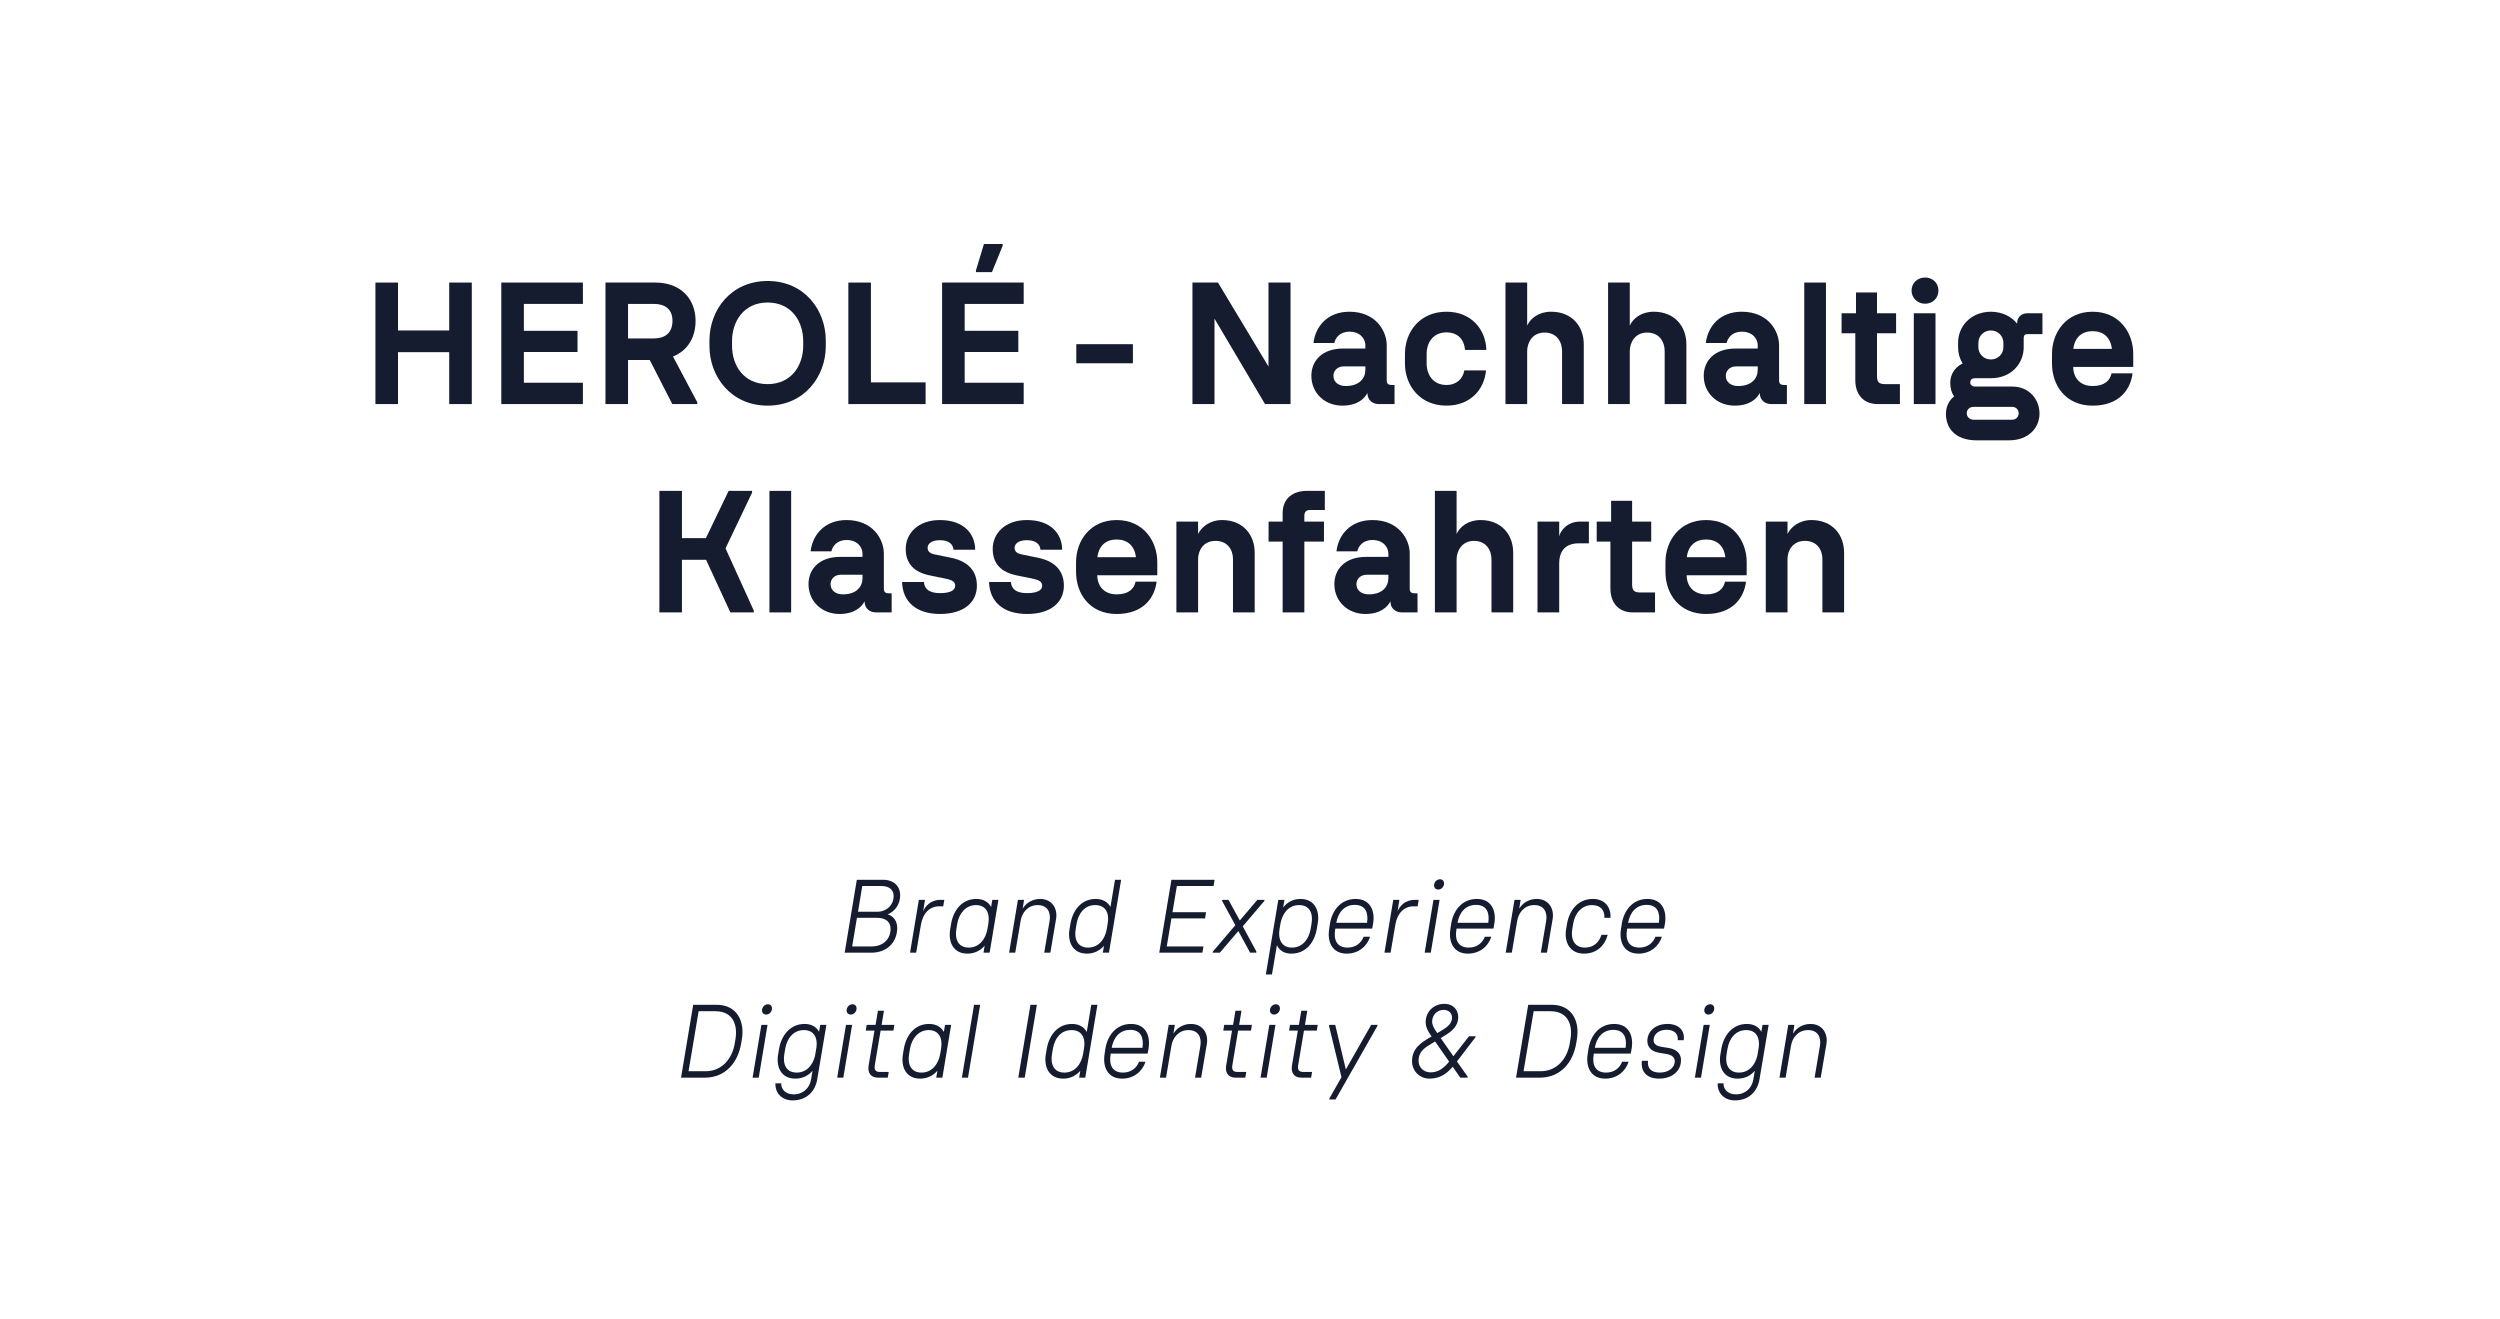 <?xml version="1.0" encoding="UTF-8"?>
<svg id="Ebene_1" xmlns="http://www.w3.org/2000/svg" viewBox="0 0 1440 760">
  <defs>
    <style>
      .cls-1 {
        fill: #161c2f;
      }
    </style>
  </defs>
  <g>
    <path class="cls-1" d="M493.53,506.75h15.05c6.33,0,9.92,3.78,9.92,8.94s-2.91,9.18-7.18,10.98c2.96.84,5.47,3.54,5.47,7.8,0,8.28-5.87,14.28-14.88,14.28h-15.39l7.01-42ZM502.08,545.15c6.73,0,10.89-4.38,10.89-10.08,0-4.08-2.74-6.42-8.04-6.42h-11.34l-2.74,16.5h11.23ZM505.22,525.17c5.47,0,9.52-3.9,9.52-9.06,0-3.24-2.17-5.76-7.01-5.76h-11.06l-2.45,14.82h11Z"/>
    <path class="cls-1" d="M529.27,518.33h3.53l-1.08,6.54c1.2-2.76,4.22-6.54,9.75-6.54h2.45l-.63,3.72h-2.45c-5.3,0-9.29,3.96-10.38,10.56l-2.74,16.14h-3.53l5.07-30.42Z"/>
    <path class="cls-1" d="M547.34,535.07l.51-3.06c1.37-7.8,6.27-14.22,14.54-14.22,4.1,0,6.95,1.8,8.49,4.62l.68-4.08h3.53l-5.07,30.42h-3.53l.68-4.02c-2.39,2.76-5.76,4.56-9.92,4.56-8.09,0-11.23-6.6-9.92-14.22ZM558,545.81c6.04,0,9.75-4.86,10.77-10.74l.28-1.56.29-1.86c.86-5.7-1.31-10.32-7.18-10.32s-9.75,4.8-10.77,10.68l-.51,3.06c-1.03,5.88,1.03,10.74,7.13,10.74Z"/>
    <path class="cls-1" d="M586.33,518.33h3.53l-.8,5.04c2-3.36,5.76-5.58,10.03-5.58,7.07,0,10.15,5.76,9.23,11.4l-3.31,19.56h-3.53l3.08-18.3c.8-4.8-1.08-9.12-6.84-9.12s-9.12,4.44-9.86,9.18l-3.08,18.24h-3.53l5.07-30.42Z"/>
    <path class="cls-1" d="M616.08,535.07l.51-3.06c1.37-7.8,6.33-14.22,14.54-14.22,4.1,0,6.95,1.8,8.49,4.62l2.62-15.66h3.53l-7.01,42h-3.53l.68-3.96c-2.39,2.7-5.7,4.5-9.81,4.5-8.15,0-11.34-6.6-10.03-14.22ZM626.74,545.81c6.04,0,9.75-4.86,10.77-10.74l.51-3.06c1.03-5.88-1.03-10.68-7.18-10.68s-9.69,4.8-10.72,10.68l-.51,3.06c-1.03,5.88,1.03,10.74,7.13,10.74Z"/>
    <path class="cls-1" d="M674.74,506.75h24.85l-.57,3.6h-21.15l-2.51,15.06h19.33l-.57,3.6h-19.38l-2.68,16.14h21.15l-.63,3.6h-24.85l7.01-42Z"/>
    <path class="cls-1" d="M698.56,548.15l13-15.24-7.64-13.98.11-.6h3.59l6.5,11.88,10.09-11.88h4.16l-.11.6-12.43,14.64,7.87,14.58-.11.6h-3.53l-6.78-12.48-10.66,12.48h-4.16l.11-.6Z"/>
    <path class="cls-1" d="M735.5,544.43l-2.85,16.86h-3.53l7.18-42.96h3.53l-.74,4.38c2.34-3,5.64-4.92,9.98-4.92,8.09,0,11.29,6.66,9.92,14.22l-.51,3.06c-1.31,7.62-6.16,14.22-14.65,14.22-4.28,0-6.95-1.92-8.32-4.86ZM744.16,545.81c6.1,0,9.75-4.86,10.77-10.74l.51-3.06c1.03-5.88-1.08-10.68-7.13-10.68s-9.69,4.74-10.77,10.68l-.51,3.06c-1.03,5.88,1.14,10.74,7.13,10.74Z"/>
    <path class="cls-1" d="M765.59,535.07l.46-3c1.25-7.74,6.33-14.28,14.77-14.28s11.34,6.72,10.09,14.28l-.51,2.82h-21.26l-.06.42c-1.03,6,.91,10.5,7.13,10.5,4.62,0,7.87-2.64,9.24-6.24h3.71c-1.71,5.46-6.61,9.72-13.45,9.72-8.21,0-11.34-6.6-10.09-14.22ZM787.43,531.53c.85-5.64-.8-10.32-7.07-10.32s-9.63,4.62-10.66,10.32h17.73Z"/>
    <path class="cls-1" d="M802.53,518.33h3.53l-1.08,6.54c1.2-2.76,4.22-6.54,9.75-6.54h2.45l-.63,3.72h-2.45c-5.3,0-9.29,3.96-10.38,10.56l-2.74,16.14h-3.53l5.07-30.42Z"/>
    <path class="cls-1" d="M825.67,518.33h3.53l-5.07,30.42h-3.53l5.07-30.42ZM829.43,506.45c1.37,0,2.34.96,2.34,2.4,0,1.92-1.54,3.54-3.36,3.54-1.37,0-2.39-.96-2.39-2.4,0-1.92,1.6-3.54,3.42-3.54Z"/>
    <path class="cls-1" d="M835.42,535.07l.46-3c1.25-7.74,6.33-14.28,14.77-14.28s11.34,6.72,10.09,14.28l-.51,2.82h-21.26l-.06.42c-1.03,6,.91,10.5,7.13,10.5,4.62,0,7.87-2.64,9.24-6.24h3.71c-1.71,5.46-6.61,9.72-13.45,9.72-8.21,0-11.34-6.6-10.09-14.22ZM857.25,531.53c.85-5.64-.8-10.32-7.07-10.32s-9.63,4.62-10.66,10.32h17.73Z"/>
    <path class="cls-1" d="M872.35,518.33h3.53l-.8,5.04c2-3.36,5.76-5.58,10.03-5.58,7.07,0,10.15,5.76,9.24,11.4l-3.31,19.56h-3.53l3.08-18.3c.8-4.8-1.08-9.12-6.84-9.12s-9.12,4.44-9.86,9.18l-3.08,18.24h-3.53l5.07-30.42Z"/>
    <path class="cls-1" d="M902.11,535.07l.51-3.06c1.42-7.98,6.56-14.22,14.82-14.22,7.24,0,10.55,5.04,10.2,10.86h-3.53c.29-4.14-2.05-7.32-7.07-7.32-6.1,0-9.86,4.8-10.89,10.68l-.51,3.06c-1.03,5.88,1.2,10.74,7.3,10.74,5.07,0,8.15-3.12,9.52-7.38h3.59c-1.65,6.12-6.21,10.86-13.68,10.86-8.1,0-11.57-6.6-10.26-14.22Z"/>
    <path class="cls-1" d="M933.69,535.07l.46-3c1.25-7.74,6.33-14.28,14.76-14.28s11.34,6.72,10.09,14.28l-.51,2.82h-21.26l-.06.42c-1.03,6,.91,10.5,7.13,10.5,4.62,0,7.87-2.64,9.23-6.24h3.71c-1.71,5.46-6.61,9.72-13.45,9.72-8.21,0-11.34-6.6-10.09-14.22ZM955.52,531.53c.85-5.64-.8-10.32-7.07-10.32s-9.63,4.62-10.66,10.32h17.73Z"/>
    <path class="cls-1" d="M399.28,578.75h13.4c11.8,0,16.36,9.36,14.65,19.8l-.4,2.4c-1.82,10.86-8.84,19.8-21.15,19.8h-13.51l7.01-42ZM406.35,617.03c9.98,0,15.51-7.8,16.87-16.08l.4-2.4c1.37-8.28-1.48-16.08-11.52-16.08h-9.69l-5.81,34.56h9.75Z"/>
    <path class="cls-1" d="M438.56,590.33h3.53l-5.07,30.42h-3.53l5.07-30.42ZM442.32,578.45c1.37,0,2.34.96,2.34,2.4,0,1.92-1.54,3.54-3.36,3.54-1.37,0-2.39-.96-2.39-2.4,0-1.92,1.6-3.54,3.42-3.54Z"/>
    <path class="cls-1" d="M448.25,607.07l.51-3.06c1.37-7.8,6.56-14.22,14.65-14.22,4.1,0,6.84,1.74,8.38,4.5l.68-3.96h3.53l-5.3,31.5c-1.08,6.42-5.76,12-14.14,12-6.44,0-10.2-4.56-9.92-9.84h3.36c-.17,2.94,2.05,6.36,7.13,6.36,5.7,0,9.23-3.84,10.03-8.52l.85-5.04c-2.39,2.76-5.7,4.5-9.86,4.5-8.21,0-11.23-6.6-9.92-14.22ZM458.91,617.81c5.76,0,9.41-4.44,10.6-9.9l.8-4.86c.68-5.46-1.6-9.72-7.24-9.72-6.1,0-9.75,4.8-10.77,10.68l-.51,3.06c-1.03,5.88,1.03,10.74,7.13,10.74Z"/>
    <path class="cls-1" d="M487.29,590.33h3.53l-5.07,30.42h-3.53l5.07-30.42ZM491.05,578.45c1.37,0,2.34.96,2.34,2.4,0,1.92-1.54,3.54-3.36,3.54-1.37,0-2.39-.96-2.39-2.4,0-1.92,1.6-3.54,3.42-3.54Z"/>
    <path class="cls-1" d="M500.34,613.67l3.36-20.04h-5.02l.51-3.3h5.13l1.37-8.16h3.48l-1.37,8.16h7.35l-.51,3.3h-7.41l-3.36,20.04c-.4,2.52.51,3.78,2.91,3.78h5.13l-.57,3.3h-5.42c-4.62,0-6.27-3.06-5.59-7.08Z"/>
    <path class="cls-1" d="M520.12,607.07l.51-3.06c1.37-7.8,6.27-14.22,14.54-14.22,4.1,0,6.95,1.8,8.49,4.62l.68-4.08h3.53l-5.07,30.42h-3.53l.68-4.02c-2.39,2.76-5.76,4.56-9.92,4.56-8.09,0-11.23-6.6-9.92-14.22ZM530.78,617.81c6.04,0,9.75-4.86,10.77-10.74l.28-1.56.29-1.86c.86-5.7-1.31-10.32-7.18-10.32s-9.75,4.8-10.77,10.68l-.51,3.06c-1.03,5.88,1.03,10.74,7.13,10.74Z"/>
    <path class="cls-1" d="M561.05,578.75h3.53l-7.01,42h-3.53l7.01-42Z"/>
    <path class="cls-1" d="M593.54,578.75h3.71l-7.01,42h-3.71l7.01-42Z"/>
    <path class="cls-1" d="M602.43,607.07l.51-3.06c1.37-7.8,6.33-14.22,14.54-14.22,4.1,0,6.95,1.8,8.49,4.62l2.62-15.66h3.53l-7.01,42h-3.53l.68-3.96c-2.39,2.7-5.7,4.5-9.81,4.5-8.15,0-11.34-6.6-10.03-14.22ZM613.09,617.81c6.04,0,9.75-4.86,10.77-10.74l.51-3.06c1.03-5.88-1.03-10.68-7.18-10.68s-9.69,4.8-10.72,10.68l-.51,3.06c-1.03,5.88,1.03,10.74,7.13,10.74Z"/>
    <path class="cls-1" d="M636.23,607.07l.46-3c1.25-7.74,6.33-14.28,14.77-14.28s11.34,6.72,10.09,14.28l-.51,2.82h-21.26l-.06.42c-1.03,6,.91,10.5,7.13,10.5,4.62,0,7.87-2.64,9.24-6.24h3.71c-1.71,5.46-6.61,9.72-13.45,9.72-8.21,0-11.34-6.6-10.09-14.22ZM658.06,603.53c.85-5.64-.8-10.32-7.07-10.32s-9.63,4.62-10.66,10.32h17.73Z"/>
    <path class="cls-1" d="M673.17,590.33h3.53l-.8,5.04c2-3.36,5.76-5.58,10.03-5.58,7.07,0,10.15,5.76,9.24,11.4l-3.31,19.56h-3.53l3.08-18.3c.8-4.8-1.08-9.12-6.84-9.12s-9.12,4.44-9.86,9.18l-3.08,18.24h-3.53l5.07-30.42Z"/>
    <path class="cls-1" d="M706.28,613.67l3.36-20.04h-5.02l.51-3.3h5.13l1.37-8.16h3.48l-1.37,8.16h7.35l-.51,3.3h-7.41l-3.36,20.04c-.4,2.52.51,3.78,2.91,3.78h5.13l-.57,3.3h-5.42c-4.62,0-6.27-3.06-5.59-7.08Z"/>
    <path class="cls-1" d="M731.14,590.33h3.53l-5.07,30.42h-3.53l5.07-30.42ZM734.9,578.45c1.37,0,2.34.96,2.34,2.4,0,1.92-1.54,3.54-3.36,3.54-1.37,0-2.39-.96-2.39-2.4,0-1.92,1.6-3.54,3.42-3.54Z"/>
    <path class="cls-1" d="M744.19,613.67l3.36-20.04h-5.02l.51-3.3h5.13l1.37-8.16h3.48l-1.37,8.16h7.35l-.51,3.3h-7.41l-3.36,20.04c-.4,2.52.51,3.78,2.91,3.78h5.13l-.57,3.3h-5.42c-4.62,0-6.27-3.06-5.59-7.08Z"/>
    <path class="cls-1" d="M765.74,632.69l6.95-12.24-7.18-29.52.11-.6h3.48l6.1,25.68,14.59-25.68h3.71l-.11.6-24.11,42.36h-3.65l.11-.6Z"/>
    <path class="cls-1" d="M813.33,611.21c0-7.5,5.7-10.86,9.46-13.14l1.82-1.08-.51-.72c-1.65-2.34-2.91-4.8-2.91-7.5,0-5.64,4.16-10.5,10.77-10.56,5.53,0,7.98,3.96,7.98,7.62,0,5.58-4.22,8.52-7.87,10.74l-2.22,1.38,7.3,10.44,9.01-11.52h3.82l-.11.6-10.66,13.92,6.16,8.76-.06.6h-4.16l-4.39-6.3c-3.19,3.72-7.01,6.78-13.23,6.84-5.81.06-10.2-4.38-10.2-10.08ZM823.99,617.69c4.56,0,7.58-2.46,10.72-6.18l-8.1-11.64-2.22,1.38c-2.62,1.62-7.3,3.96-7.3,9.66,0,4.02,3.02,6.78,6.9,6.78ZM827.58,594.65l.29.42,2.51-1.5c3.76-2.22,5.99-4.26,5.99-7.38,0-2.4-1.71-4.5-4.79-4.5-3.82,0-6.67,3-6.67,6.72,0,2.04,1.08,3.96,2.68,6.24Z"/>
    <path class="cls-1" d="M880.25,578.75h13.4c11.8,0,16.36,9.36,14.65,19.8l-.4,2.4c-1.82,10.86-8.84,19.8-21.15,19.8h-13.51l7.01-42ZM887.32,617.03c9.98,0,15.51-7.8,16.87-16.08l.4-2.4c1.37-8.28-1.48-16.08-11.52-16.08h-9.69l-5.81,34.56h9.75Z"/>
    <path class="cls-1" d="M914.51,607.07l.46-3c1.25-7.74,6.33-14.28,14.76-14.28s11.34,6.72,10.09,14.28l-.51,2.82h-21.26l-.06.42c-1.03,6,.91,10.5,7.13,10.5,4.62,0,7.87-2.64,9.23-6.24h3.71c-1.71,5.46-6.61,9.72-13.45,9.72-8.21,0-11.34-6.6-10.09-14.22ZM936.34,603.53c.85-5.64-.8-10.32-7.07-10.32s-9.63,4.62-10.66,10.32h17.73Z"/>
    <path class="cls-1" d="M945.74,611.03h3.53c-.57,4.14,1.71,6.78,6.78,6.78s8.61-2.88,8.61-6.48c0-1.92-1.14-3.6-4.67-4.2l-4.56-.78c-4.28-.78-6.5-3.18-6.56-6.72,0-5.64,4.73-9.84,11.63-9.84s10.15,4.26,9.29,9.36h-3.42c.4-3.42-1.77-6-6.38-6s-7.52,2.64-7.52,6c0,1.98,1.43,3.3,4.33,3.78l4.45.72c4.79.84,7.01,3.42,7.01,7.02,0,6.18-5.02,10.62-12.71,10.62-6.78,0-10.66-3.9-9.81-10.26Z"/>
    <path class="cls-1" d="M981.31,590.33h3.53l-5.07,30.42h-3.53l5.07-30.42ZM985.07,578.45c1.37,0,2.34.96,2.34,2.4,0,1.92-1.54,3.54-3.36,3.54-1.37,0-2.39-.96-2.39-2.4,0-1.92,1.6-3.54,3.42-3.54Z"/>
    <path class="cls-1" d="M991,607.07l.51-3.06c1.37-7.8,6.56-14.22,14.65-14.22,4.1,0,6.84,1.74,8.38,4.5l.68-3.96h3.53l-5.3,31.5c-1.08,6.42-5.76,12-14.14,12-6.44,0-10.2-4.56-9.92-9.84h3.36c-.17,2.94,2.05,6.36,7.13,6.36,5.7,0,9.23-3.84,10.03-8.52l.85-5.04c-2.39,2.76-5.7,4.5-9.86,4.5-8.21,0-11.23-6.6-9.92-14.22ZM1001.66,617.81c5.76,0,9.41-4.44,10.6-9.9l.8-4.86c.68-5.46-1.6-9.72-7.24-9.72-6.1,0-9.75,4.8-10.77,10.68l-.51,3.06c-1.03,5.88,1.03,10.74,7.13,10.74Z"/>
    <path class="cls-1" d="M1030.04,590.33h3.53l-.8,5.04c2-3.36,5.76-5.58,10.03-5.58,7.07,0,10.15,5.76,9.24,11.4l-3.31,19.56h-3.53l3.08-18.3c.8-4.8-1.08-9.12-6.84-9.12s-9.12,4.44-9.86,9.18l-3.08,18.24h-3.53l5.07-30.42Z"/>
  </g>
  <g>
    <path class="cls-1" d="M258.75,202.85h-29.5v29.9h-13v-70h13v27.6h29.5v-27.6h13v70h-13v-29.9Z"/>
    <path class="cls-1" d="M288.75,162.75h47v12.3h-34v15.5h30.9v12.2h-30.9v17.7h34v12.3h-47v-70Z"/>
    <path class="cls-1" d="M348.75,162.75h28.7c15.3,0,23.2,10.1,23.2,22,0,9.6-4.5,17.2-13,20.6l14,26.4v1h-14.4l-13-25.4h-12.5v25.4h-13v-70ZM376.65,194.95c5.8,0,10.7-2.7,10.7-10.2,0-7.1-4.9-9.7-10.7-9.7h-14.9v19.9h14.9Z"/>
    <path class="cls-1" d="M408.65,199.45v-3.4c0-17.3,12.2-34.2,33.5-34.2s33.5,16.9,33.5,34.2v3.4c0,17.3-12.3,34.2-33.5,34.2s-33.5-16.9-33.5-34.2ZM442.15,221.25c13.6,0,20.5-10.6,20.5-22.2v-2.5c0-11.6-6.9-22.3-20.5-22.3s-20.5,10.7-20.5,22.3v2.5c0,11.6,6.8,22.2,20.5,22.2Z"/>
    <path class="cls-1" d="M488.65,162.75h13v57.5h31.5v12.5h-44.5v-70Z"/>
    <path class="cls-1" d="M542.65,162.75h47v12.3h-34v15.5h30.9v12.2h-30.9v17.7h34v12.3h-47v-70ZM562.15,155.75l4.6-15.2h10.8v1l-6.2,15.2h-9.2v-1Z"/>
    <path class="cls-1" d="M619.95,198.25h32.6v11h-32.6v-11Z"/>
    <path class="cls-1" d="M686.85,162.75h14.7l29.1,48.4v-48.4h12.7v70h-14.7l-29.1-49.2v49.2h-12.7v-70Z"/>
    <path class="cls-1" d="M755.35,216.45c0-8.4,5.9-15.7,18.4-15.7h12.7v-1.9c0-3.3-2.6-7.8-9.2-7.8-5.6,0-8.1,3.7-8.7,6.5h-12c1.2-9.8,8.3-18,20.7-18,15.2,0,21.5,11.1,21.5,19.3v20.3c0,2,1.1,2.6,2.9,2.6h1.6v11h-8.9c-3.8,0-6.7-2.3-6.7-6.3v-.1c-1.7,3.3-5.8,7.3-14.5,7.3-9.9,0-17.8-7.1-17.8-17.2ZM775.15,222.35c8,0,11.3-4.6,11.3-9.3v-2h-12.5c-3.8,0-5.9,2.7-5.9,5.4,0,3.5,2.8,5.9,7.1,5.9Z"/>
    <path class="cls-1" d="M809.25,209.35v-5.5c0-12.7,8.6-24.3,23.9-24.3,14.4,0,22.6,10.2,23,22h-12.3c-.4-5.7-3.9-10.1-10.7-10.1-7.5,0-11.4,5.7-11.4,12.4v5.5c0,6.7,3.9,12.4,11.4,12.4,5.9,0,9.5-3.6,10.3-8.4h12.5c-1,11.1-9.1,20.3-22.8,20.3-15.3,0-23.9-11.6-23.9-24.3Z"/>
    <path class="cls-1" d="M867.15,162.75h12.5v24.8c1.9-4.2,6.7-8,13.8-8,12,0,18.8,8.4,18.8,18.8v34.4h-12.5v-30.5c0-5.4-3.1-10.7-10.1-10.7s-10,5.8-10,10.7v30.5h-12.5v-70Z"/>
    <path class="cls-1" d="M926.25,162.75h12.5v24.8c1.9-4.2,6.7-8,13.8-8,12,0,18.8,8.4,18.8,18.8v34.4h-12.5v-30.5c0-5.4-3.1-10.7-10.1-10.7s-10,5.8-10,10.7v30.5h-12.5v-70Z"/>
    <path class="cls-1" d="M981.35,216.45c0-8.4,5.9-15.7,18.4-15.7h12.7v-1.9c0-3.3-2.6-7.8-9.2-7.8-5.6,0-8.1,3.7-8.7,6.5h-12c1.2-9.8,8.3-18,20.7-18,15.2,0,21.5,11.1,21.5,19.3v20.3c0,2,1.1,2.6,2.9,2.6h1.6v11h-8.9c-3.8,0-6.7-2.3-6.7-6.3v-.1c-1.7,3.3-5.8,7.3-14.5,7.3-9.9,0-17.8-7.1-17.8-17.2ZM1001.15,222.35c8,0,11.3-4.6,11.3-9.3v-2h-12.5c-3.8,0-5.9,2.7-5.9,5.4,0,3.5,2.8,5.9,7.1,5.9Z"/>
    <path class="cls-1" d="M1039.25,162.75h12.5v70h-12.5v-70Z"/>
    <path class="cls-1" d="M1068.65,218.95v-27h-7.9v-11.5h8.3v-12h12.1v12h11v11.5h-11v24.6c0,3.5,1.1,4.7,4.6,4.7h8.6v11.5h-12.8c-8,0-12.9-5.3-12.9-13.8Z"/>
    <path class="cls-1" d="M1108.85,159.85c4.3,0,7.7,3.1,7.7,7.5s-3.4,7.6-7.7,7.6-7.8-3.3-7.8-7.6,3.4-7.5,7.8-7.5ZM1102.35,180.45h12.5v52.3h-12.5v-52.3Z"/>
    <path class="cls-1" d="M1120.85,238.25c0-3.8,1.7-7.6,4.7-9.9-1.4-2-2.2-4.6-2.2-7.8,0-4.4,2.1-8.7,7.1-11.2-1.7-2.8-2.6-6-2.6-9.3v-2.6c0-9.2,7-17.8,18.9-17.9,6.7.1,11.9,2.8,15.1,6.9v-.1c0-3.9,2.7-5.9,5.9-5.9h8.7v12h-8.7c-1.4,0-2.1.8-2.1,2.2v5.4c0,9.2-7,17.8-18.9,17.8h-9.2c-1.4,0-2.7.7-2.7,2.5,0,1.4,1.3,2.3,2.7,2.3h21.4c10.1,0,15.8,7.6,15.8,15.6s-6.1,15.4-17.7,15.4h-18.3c-12.9,0-17.9-7.3-17.9-15.4ZM1136.85,241.75h22.2c2.2,0,3.7-1.7,3.7-3.7s-1.5-3.7-3.7-3.7h-22.3c-2.3,0-3.9,1.6-3.9,3.7,0,1.7,1.3,3.7,4,3.7ZM1146.75,207.05c4.2,0,7.2-3.3,7.2-7v-2.6c0-3.8-3-7.1-7.2-7.1s-7.2,3.3-7.2,7.1v2.6c0,3.7,3,7,7.2,7Z"/>
    <path class="cls-1" d="M1181.95,209.35v-5.5c0-12.3,8.1-24.3,23.4-24.3s23.4,12,23.4,24.3v7.5h-34.6c.2,7.3,4.9,11,11.2,11,6.8,0,10-3.1,10.9-7.3h12.1c-1.1,9.1-7.5,18.6-23,18.6s-23.4-11.6-23.4-24.3ZM1216.45,200.95c-.8-6.8-5.1-10.2-11.1-10.2s-10.3,3.4-11.1,10.2h22.2Z"/>
    <path class="cls-1" d="M406.7,322.45h-13.9v30.3h-13v-70h13v27.2h13.8l13.1-27.2h13.5v1l-15.3,32.1,16.3,35.9v1h-13.5l-14-30.3Z"/>
    <path class="cls-1" d="M443.2,282.75h12.5v70h-12.5v-70Z"/>
    <path class="cls-1" d="M465.7,336.45c0-8.4,5.9-15.7,18.4-15.7h12.7v-1.9c0-3.3-2.6-7.8-9.2-7.8-5.6,0-8.1,3.7-8.7,6.5h-12c1.2-9.8,8.3-18,20.7-18,15.2,0,21.5,11.1,21.5,19.3v20.3c0,2,1.1,2.6,2.9,2.6h1.6v11h-8.9c-3.8,0-6.7-2.3-6.7-6.3v-.1c-1.7,3.3-5.8,7.3-14.5,7.3-9.9,0-17.8-7.1-17.8-17.2ZM485.5,342.35c8,0,11.3-4.6,11.3-9.3v-2h-12.5c-3.8,0-5.9,2.7-5.9,5.4,0,3.5,2.8,5.9,7.1,5.9Z"/>
    <path class="cls-1" d="M519.6,335.25h12.6c.2,3.1,2,6.4,9.3,6.4s8.7-2.5,8.7-4.3c0-2.5-2.2-3.4-6.2-4.2l-8.4-1.7c-8.9-1.8-13.9-6.6-13.9-15.3s6.9-16.6,19.7-16.6c13.9,0,20.3,8.1,20.3,17.1h-12.5c-.2-3.4-3-5.5-7.8-5.5-5.3,0-7.1,2.4-7.1,4.4,0,2.1,1.5,3.3,4.1,3.8l9.3,1.9c10.9,2.2,15,8.5,15,16.1,0,9.4-7.3,16.3-21.2,16.3s-21.6-7.2-21.9-18.4Z"/>
    <path class="cls-1" d="M569.7,335.25h12.6c.2,3.1,2,6.4,9.3,6.4s8.7-2.5,8.7-4.3c0-2.5-2.2-3.4-6.2-4.2l-8.4-1.7c-8.9-1.8-13.9-6.6-13.9-15.3s6.9-16.6,19.7-16.6c13.9,0,20.3,8.1,20.3,17.1h-12.5c-.2-3.4-3-5.5-7.8-5.5-5.3,0-7.1,2.4-7.1,4.4,0,2.1,1.5,3.3,4.1,3.8l9.3,1.9c10.9,2.2,15,8.5,15,16.1,0,9.4-7.3,16.3-21.2,16.3s-21.6-7.2-21.9-18.4Z"/>
    <path class="cls-1" d="M619.8,329.35v-5.5c0-12.3,8.1-24.3,23.4-24.3s23.4,12,23.4,24.3v7.5h-34.6c.2,7.3,4.9,11,11.2,11,6.8,0,10-3.1,10.9-7.3h12.1c-1.1,9.1-7.5,18.6-23,18.6s-23.4-11.6-23.4-24.3ZM654.3,320.95c-.8-6.8-5.1-10.2-11.1-10.2s-10.3,3.4-11.1,10.2h22.2Z"/>
    <path class="cls-1" d="M677.6,300.45h12.5v7.1c1.9-3.9,6.7-8,13.8-8,12,0,18.8,8.4,18.8,18.8v34.4h-12.5v-30.7c0-5.4-3.1-10.5-10.1-10.5s-10,5.6-10,10.5v30.7h-12.5v-52.3Z"/>
    <path class="cls-1" d="M738.8,311.95h-8.1v-11.5h8.1v-4.9c0-8.8,6.4-12.8,13.7-12.8h10.6v11h-8.6c-2.3,0-3.2,1.4-3.2,3.3v3.4h11.3v11.5h-11.3v40.8h-12.5v-40.8Z"/>
    <path class="cls-1" d="M768.6,336.45c0-8.4,5.9-15.7,18.4-15.7h12.7v-1.9c0-3.3-2.6-7.8-9.2-7.8-5.6,0-8.1,3.7-8.7,6.5h-12c1.2-9.8,8.3-18,20.7-18,15.2,0,21.5,11.1,21.5,19.3v20.3c0,2,1.1,2.6,2.9,2.6h1.6v11h-8.9c-3.8,0-6.7-2.3-6.7-6.3v-.1c-1.7,3.3-5.8,7.3-14.5,7.3-9.9,0-17.8-7.1-17.8-17.2ZM788.4,342.35c8,0,11.3-4.6,11.3-9.3v-2h-12.5c-3.8,0-5.9,2.7-5.9,5.4,0,3.5,2.8,5.9,7.1,5.9Z"/>
    <path class="cls-1" d="M826.5,282.75h12.5v24.8c1.9-4.2,6.7-8,13.8-8,12,0,18.8,8.4,18.8,18.8v34.4h-12.5v-30.5c0-5.4-3.1-10.7-10.1-10.7s-10,5.8-10,10.7v30.5h-12.5v-70Z"/>
    <path class="cls-1" d="M885.6,300.45h12.5v8.6c.6-3.3,4.7-8.6,11.8-8.6h5.3v12.5h-5.8c-7.2,0-11.3,3.9-11.3,11.7v28.1h-12.5v-52.3Z"/>
    <path class="cls-1" d="M927.6,338.95v-27h-7.9v-11.5h8.3v-12h12.1v12h11v11.5h-11v24.6c0,3.5,1.1,4.7,4.6,4.7h8.6v11.5h-12.8c-8,0-12.9-5.3-12.9-13.8Z"/>
    <path class="cls-1" d="M959.3,329.35v-5.5c0-12.3,8.1-24.3,23.4-24.3s23.4,12,23.4,24.3v7.5h-34.6c.2,7.3,4.9,11,11.2,11,6.8,0,10-3.1,10.9-7.3h12.1c-1.1,9.1-7.5,18.6-23,18.6s-23.4-11.6-23.4-24.3ZM993.8,320.95c-.8-6.8-5.1-10.2-11.1-10.2s-10.3,3.4-11.1,10.2h22.2Z"/>
    <path class="cls-1" d="M1017.1,300.45h12.5v7.1c1.9-3.9,6.7-8,13.8-8,12,0,18.8,8.4,18.8,18.8v34.4h-12.5v-30.7c0-5.4-3.1-10.5-10.1-10.5s-10,5.6-10,10.5v30.7h-12.5v-52.3Z"/>
  </g>
</svg>